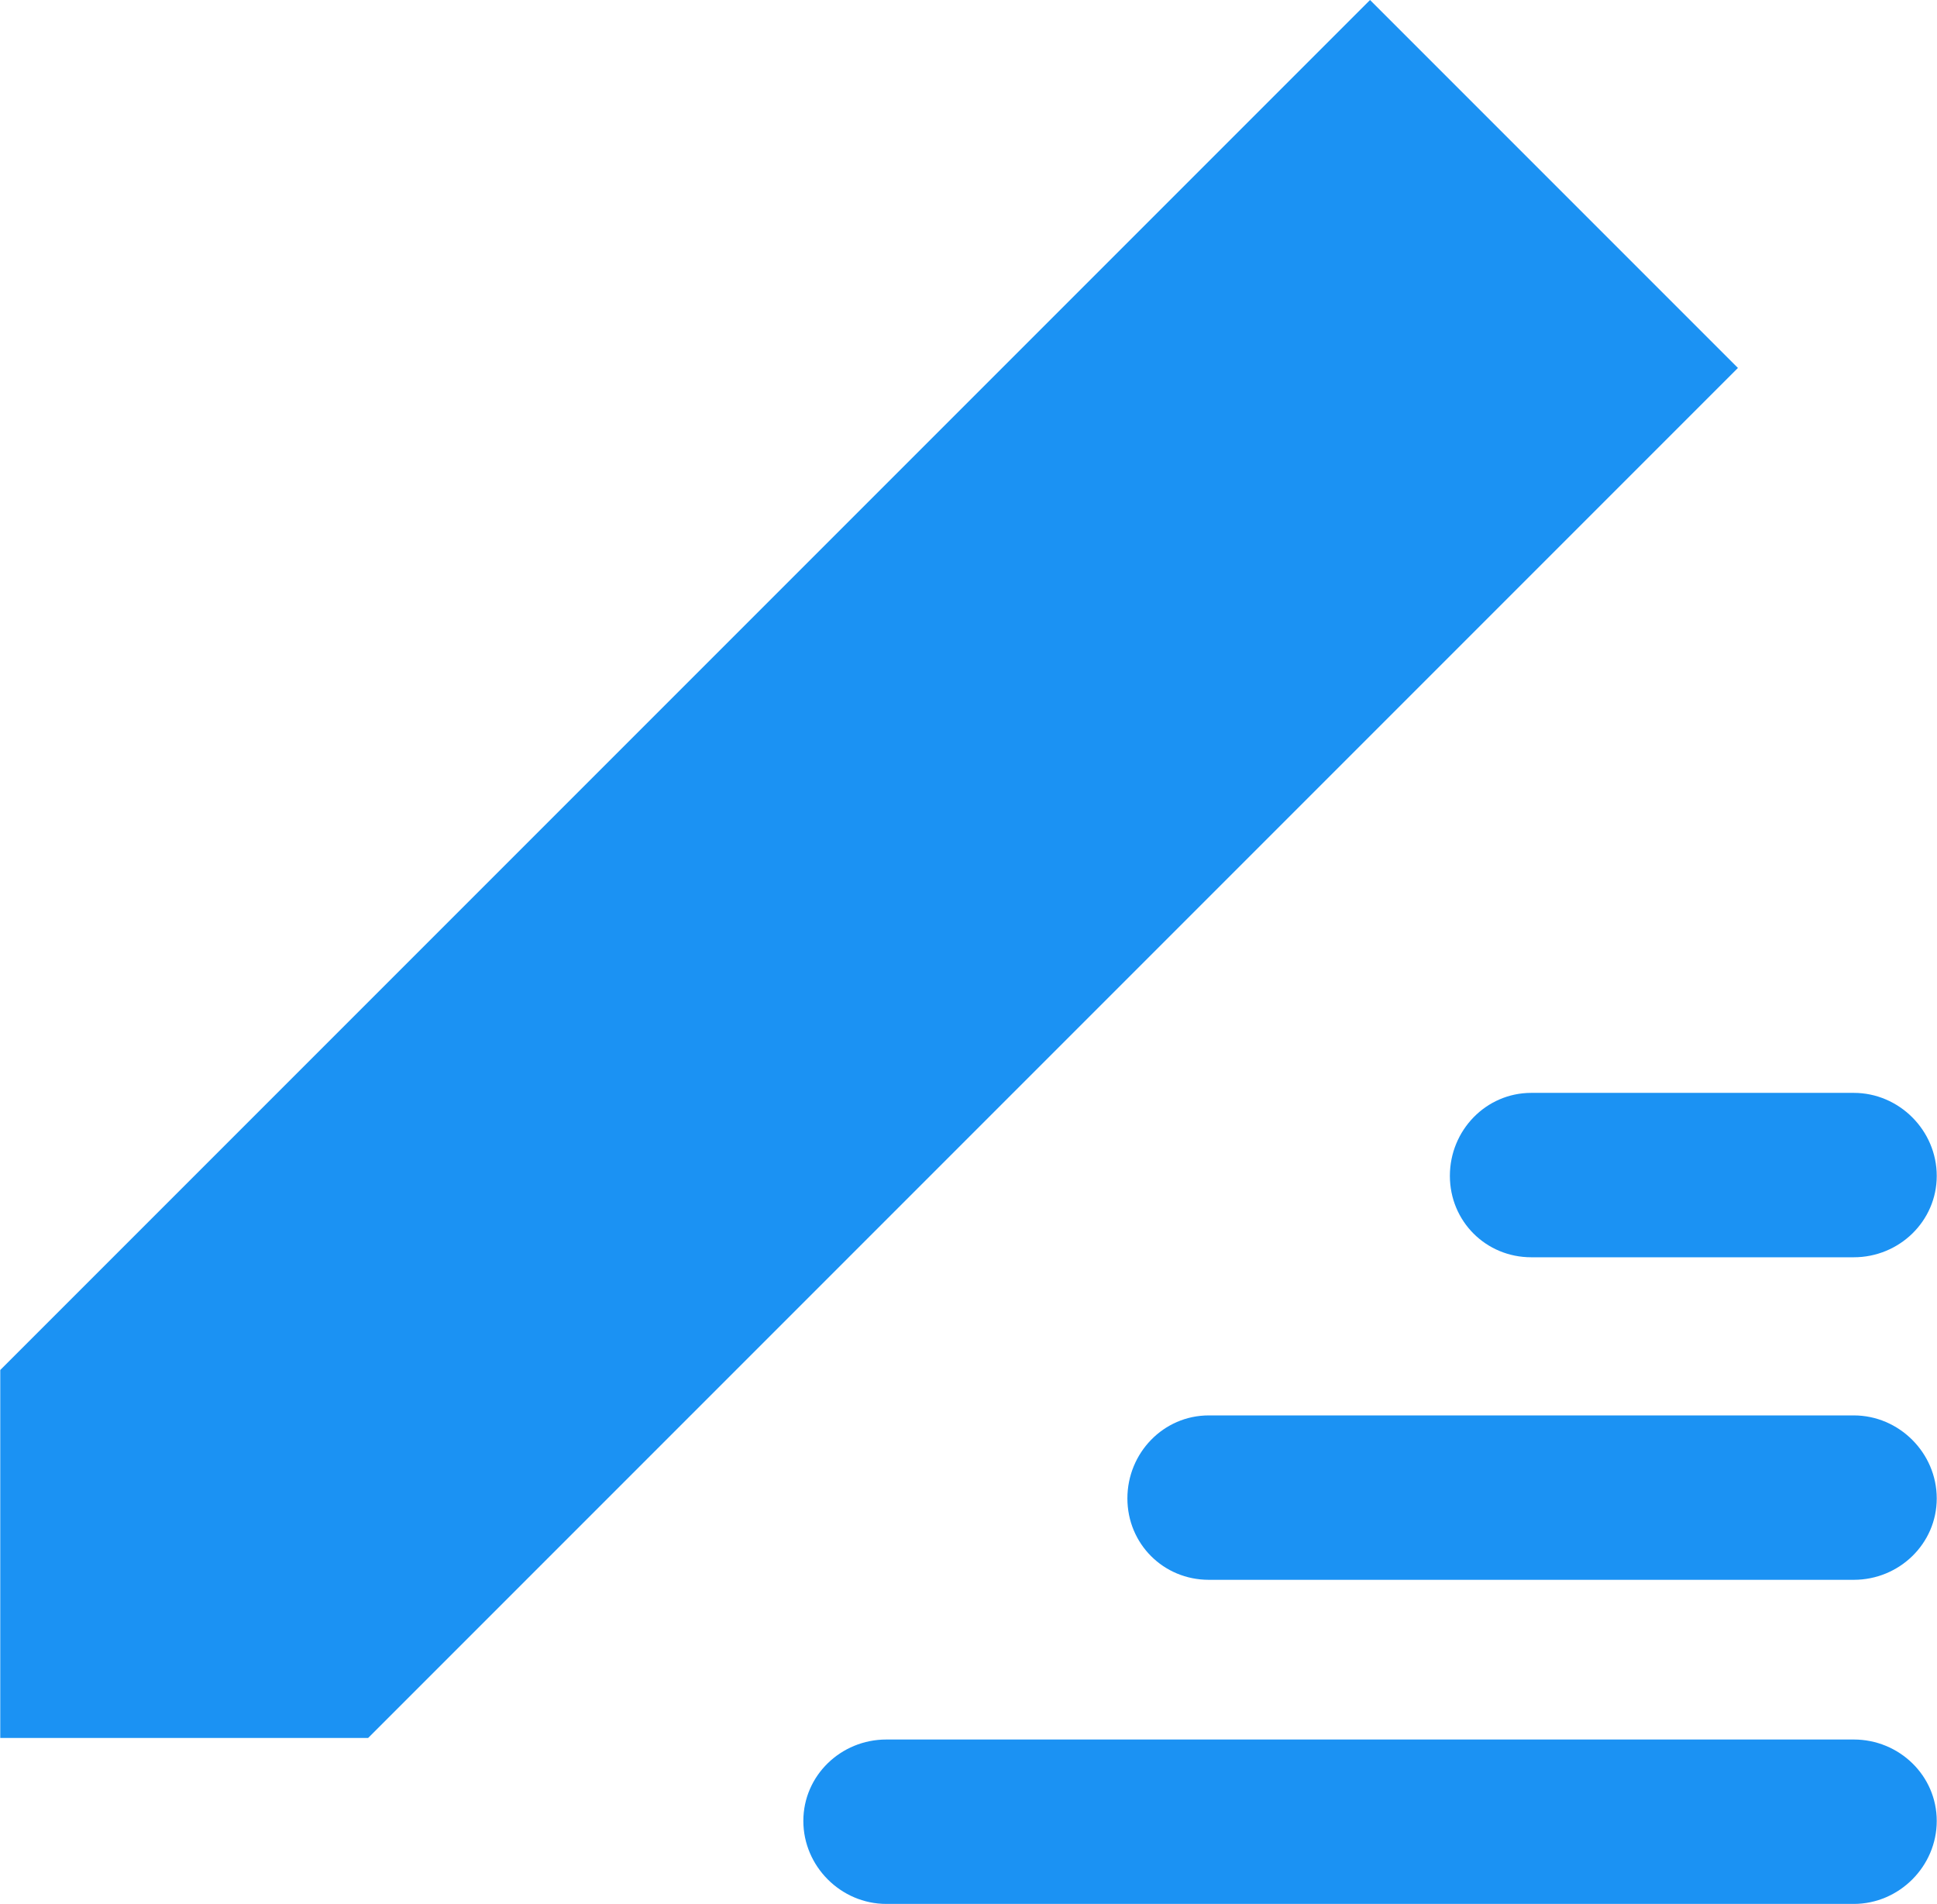 <?xml version="1.0" encoding="UTF-8"?>
<!DOCTYPE svg PUBLIC "-//W3C//DTD SVG 1.1//EN" "http://www.w3.org/Graphics/SVG/1.1/DTD/svg11.dtd">
<!-- Creator: CorelDRAW X8 -->
<svg xmlns="http://www.w3.org/2000/svg" xml:space="preserve" width="45.935mm" height="45.143mm" version="1.1" style="shape-rendering:geometricPrecision; text-rendering:geometricPrecision; image-rendering:optimizeQuality; fill-rule:evenodd; clip-rule:evenodd"
viewBox="0 0 1237 1216"
 xmlns:xlink="http://www.w3.org/1999/xlink">
 <defs>
  <style type="text/css">
   <![CDATA[
    .fil0 {fill:#1B92F3}
   ]]>
  </style>
 </defs>
 <g id="Layer_x0020_1">
  <path class="fil0" d="M1237 1163c0,29 -24,53 -53,53l-618 0c-29,0 -53,-24 -53,-53 0,-29 24,-52 53,-52l618 0c29,0 53,23 53,52l0 0zm-53 -259l-412 0c-29,0 -52,24 -52,53 0,29 23,52 52,52l412 0c29,0 53,-23 53,-52 0,-29 -24,-53 -53,-53zm0 -206l-206 0c-29,0 -52,24 -52,53 0,29 23,52 52,52l206 0c29,0 53,-23 53,-52 0,-29 -24,-53 -53,-53l0 0zm-74 -463l-235 -235 -875 875 0 235 235 0 875 -875z"/>
 </g>
</svg>
